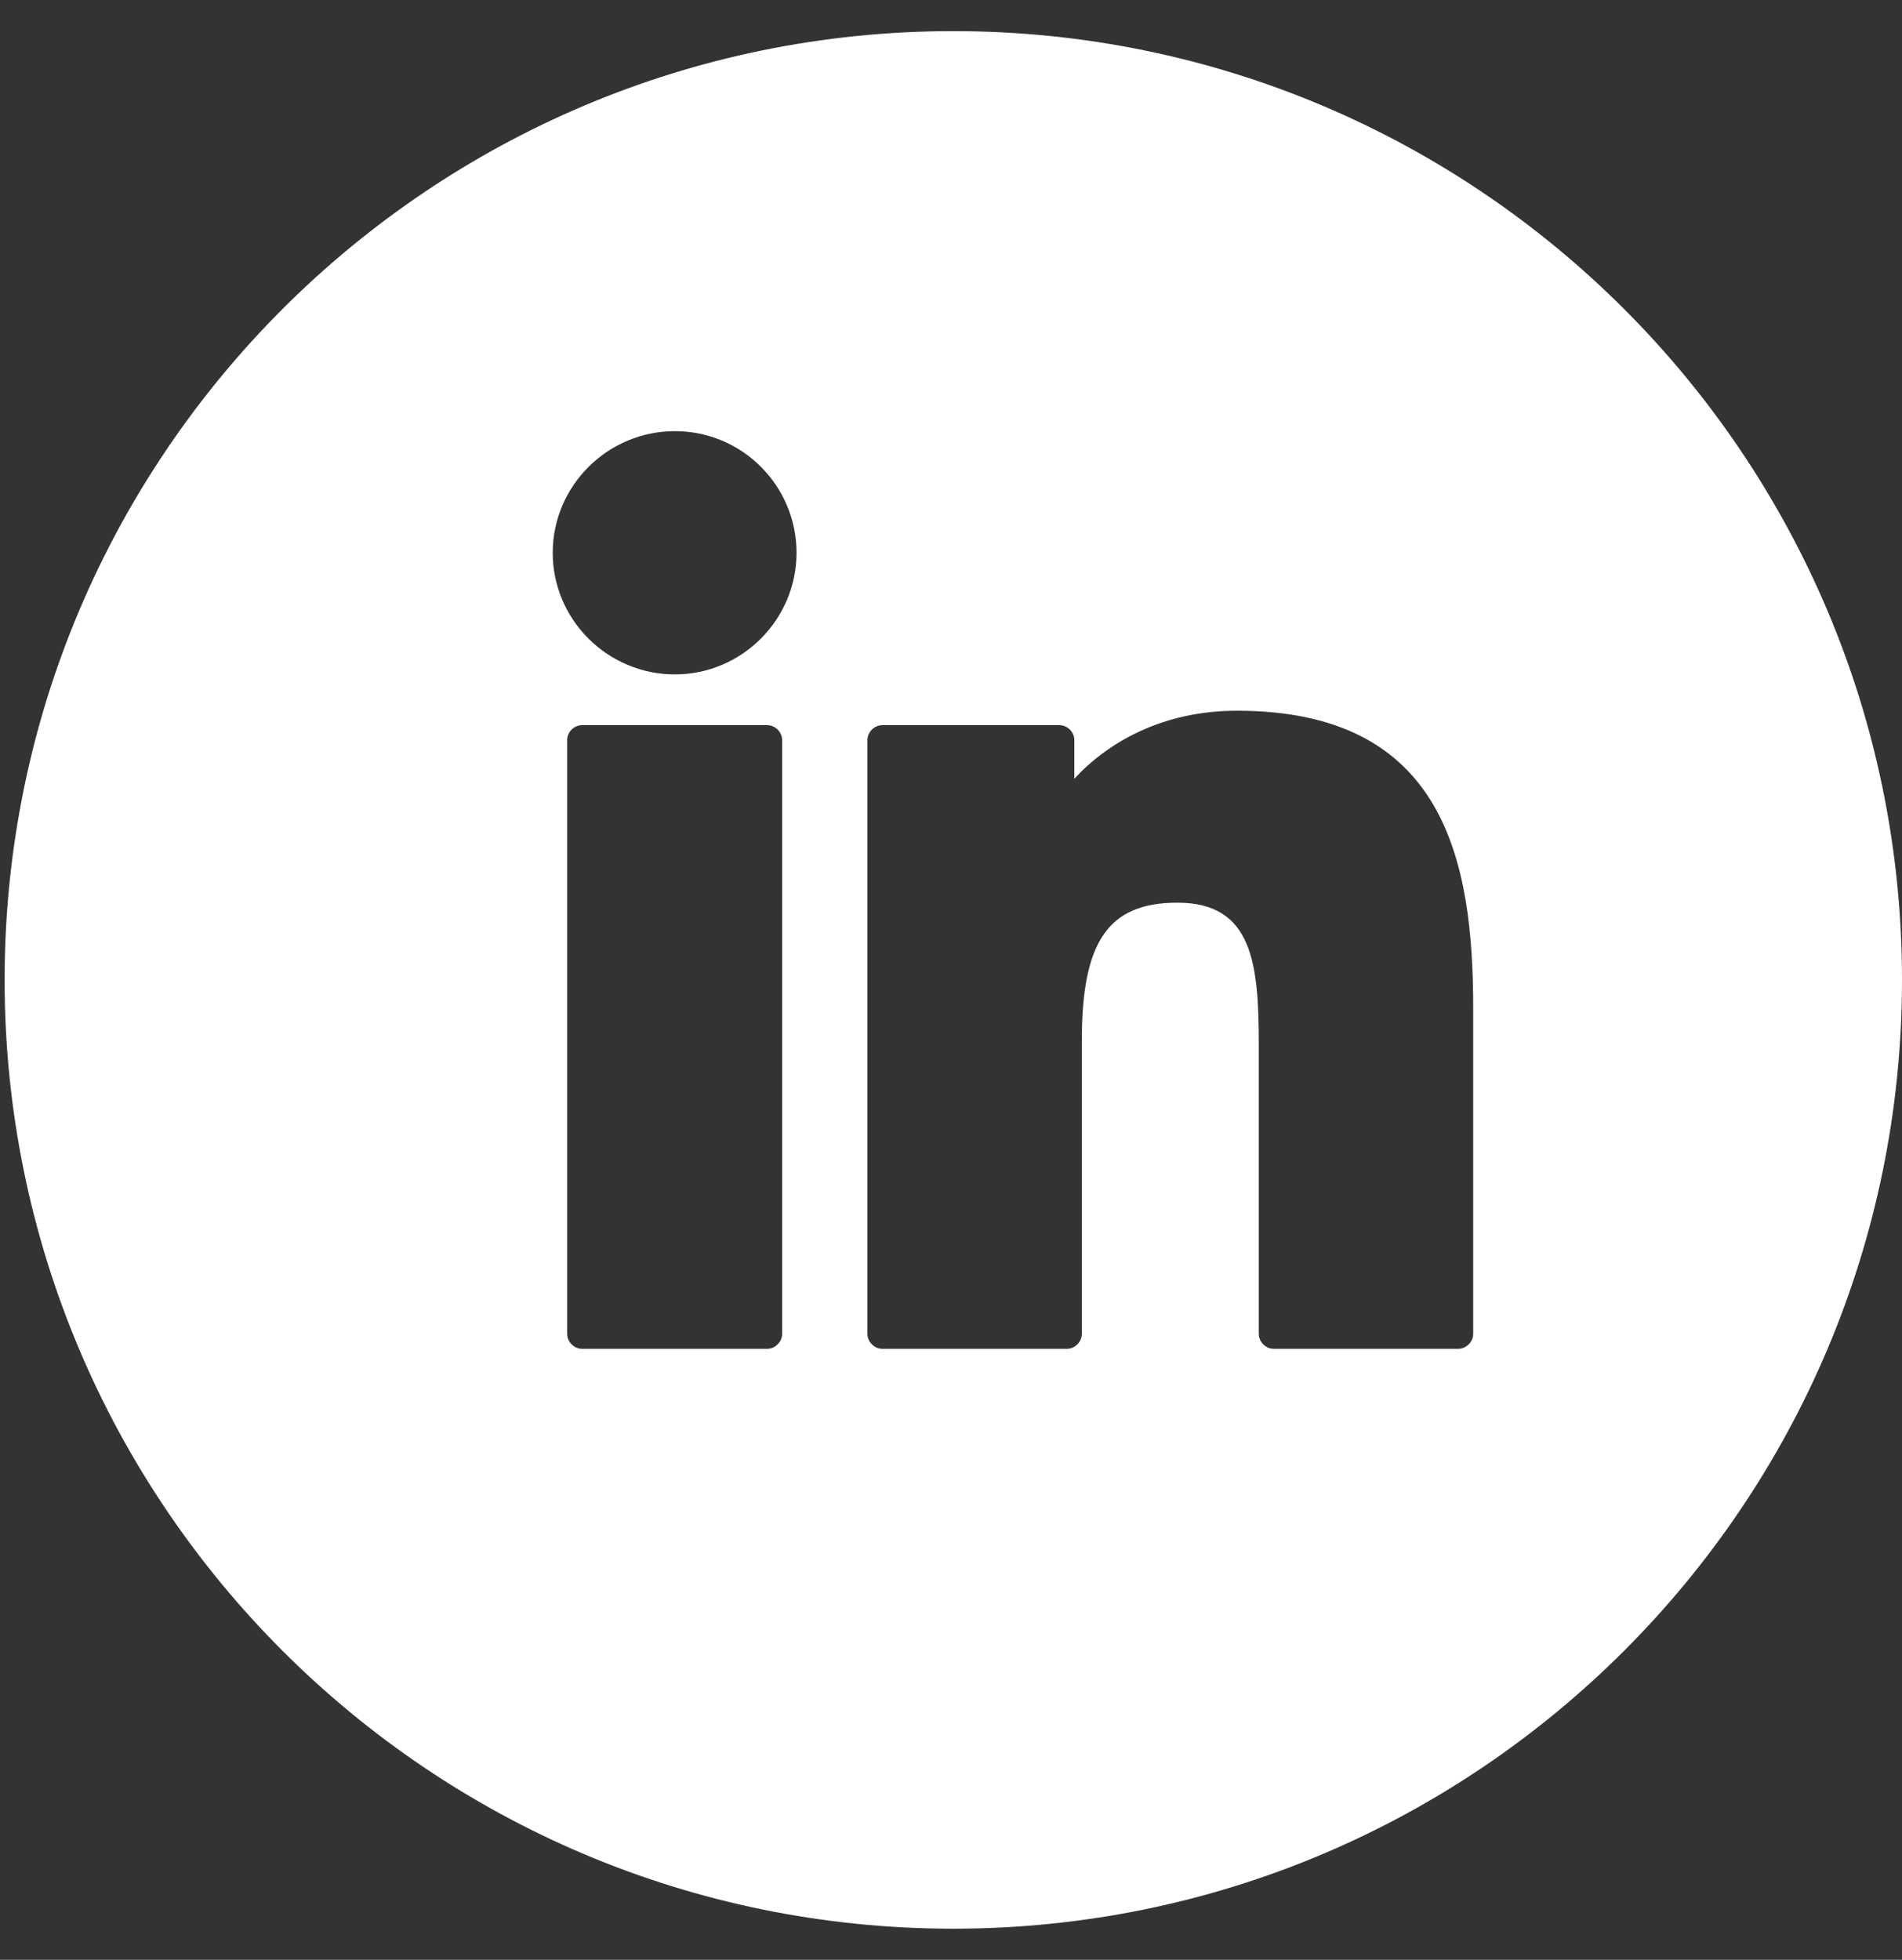 <svg width="33" height="34" viewBox="0 0 33 34" fill="none" xmlns="http://www.w3.org/2000/svg">
<rect x="0" y="0" width="33" height="34" fill="#333333" stroke="none"/>
<g id="icons/social_media">
<path id="Vector" d="M16.54 0.54C7.45 0.54 0.08 7.91 0.08 17C0.08 26.09 7.45 33.46 16.54 33.46C25.63 33.46 33 26.09 33 17C33 7.91 25.63 0.54 16.54 0.54ZM13.57 23.14C13.57 23.28 13.45 23.4 13.31 23.4H10.1C9.96 23.4 9.84 23.28 9.84 23.14V12.84C9.84 12.7 9.96 12.58 10.1 12.58H13.31C13.45 12.58 13.57 12.7 13.57 12.84V23.14ZM11.71 11.7C10.54 11.7 9.59 10.75 9.59 9.59C9.59 8.43 10.54 7.48 11.71 7.48C12.88 7.48 13.82 8.43 13.82 9.59C13.82 10.75 12.87 11.7 11.71 11.7ZM25.56 23.14C25.56 23.28 25.44 23.4 25.3 23.4H22.1C21.96 23.4 21.84 23.28 21.84 23.14V18.13C21.84 16.73 21.74 15.66 20.43 15.66C19.23 15.66 18.77 16.33 18.77 18.05V23.14C18.77 23.28 18.65 23.4 18.51 23.4H15.31C15.17 23.4 15.05 23.28 15.05 23.14V12.84C15.05 12.7 15.17 12.58 15.31 12.58H18.38C18.52 12.58 18.64 12.7 18.64 12.84V13.51C19.22 12.88 20.17 12.33 21.46 12.33C25.07 12.33 25.56 14.94 25.56 17.49V23.14Z" fill="white"/>
</g>
</svg>
